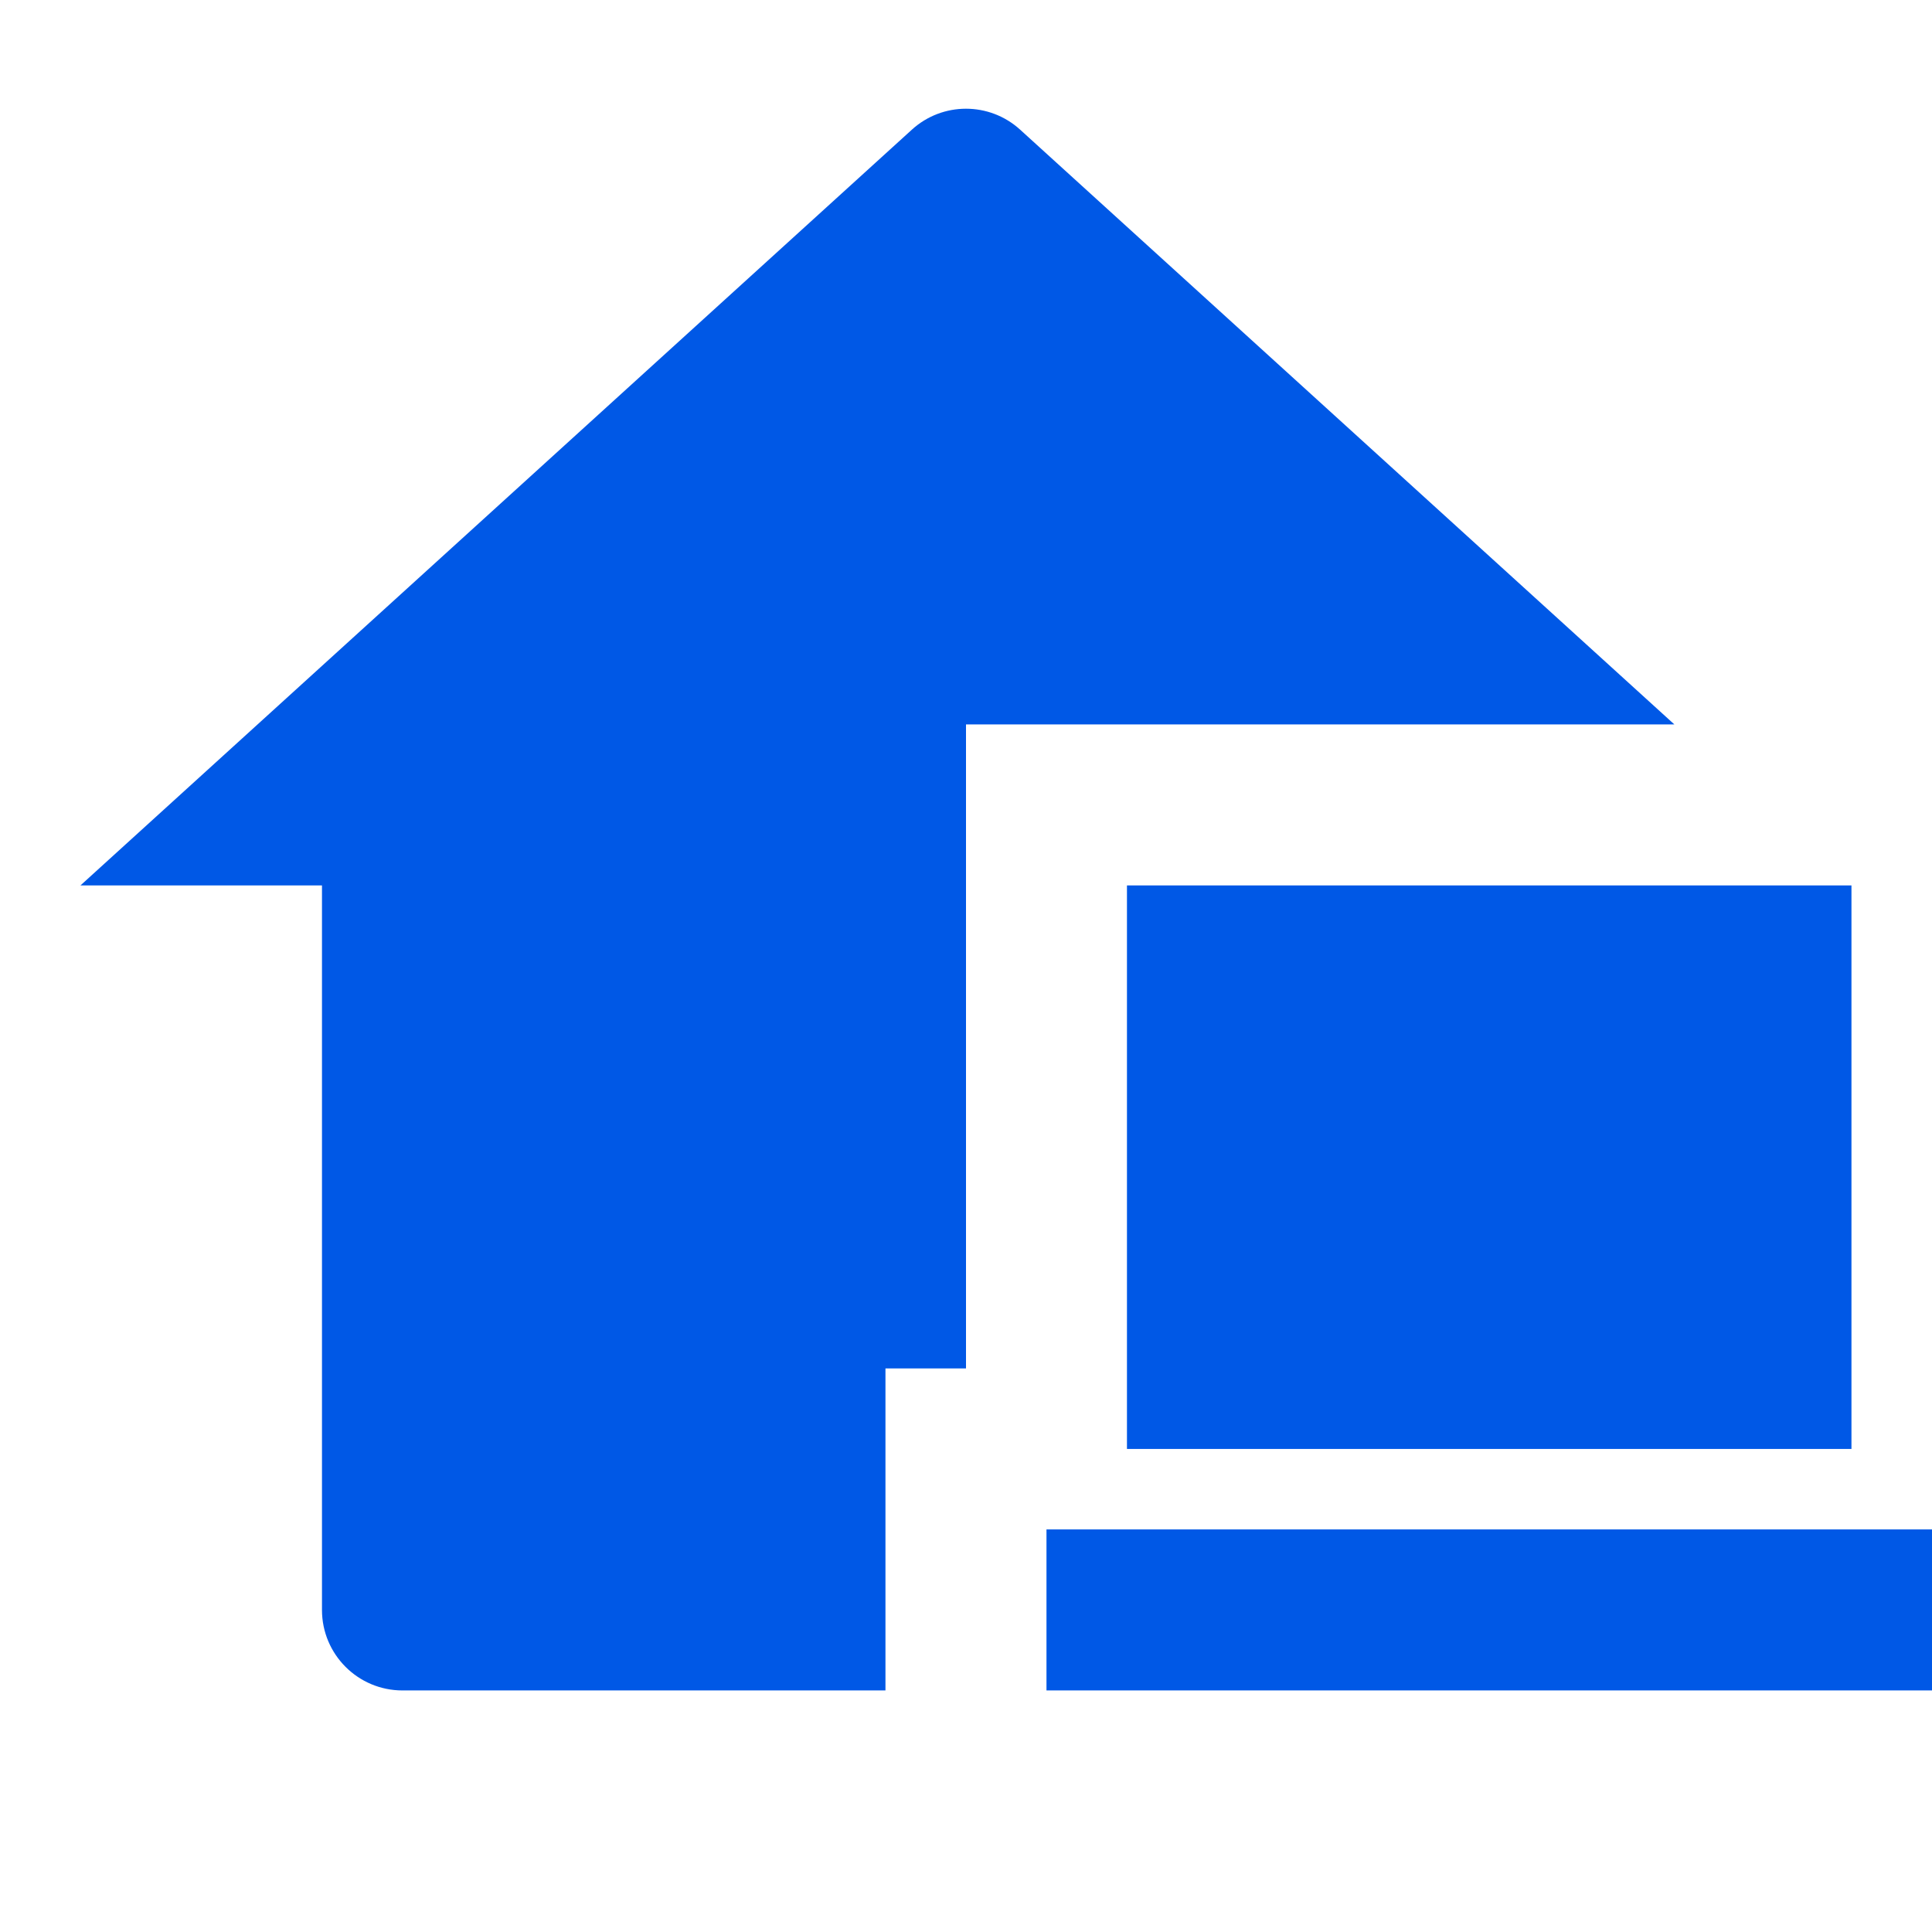 <svg width="32" height="32" viewBox="0 0 32 32" fill="none" xmlns="http://www.w3.org/2000/svg">
<path d="M27.733 11.999H16V22.665H14.666V27.999H6.666C5.93 27.999 5.333 27.402 5.333 26.666V14.665H1.333L15.103 2.148C15.611 1.685 16.388 1.685 16.897 2.148L27.733 11.999ZM18.666 14.665H30.666V23.999H18.666V14.665ZM17.333 27.999H32V25.332H17.333V27.999Z" fill="#0058E6"/>
</svg>
